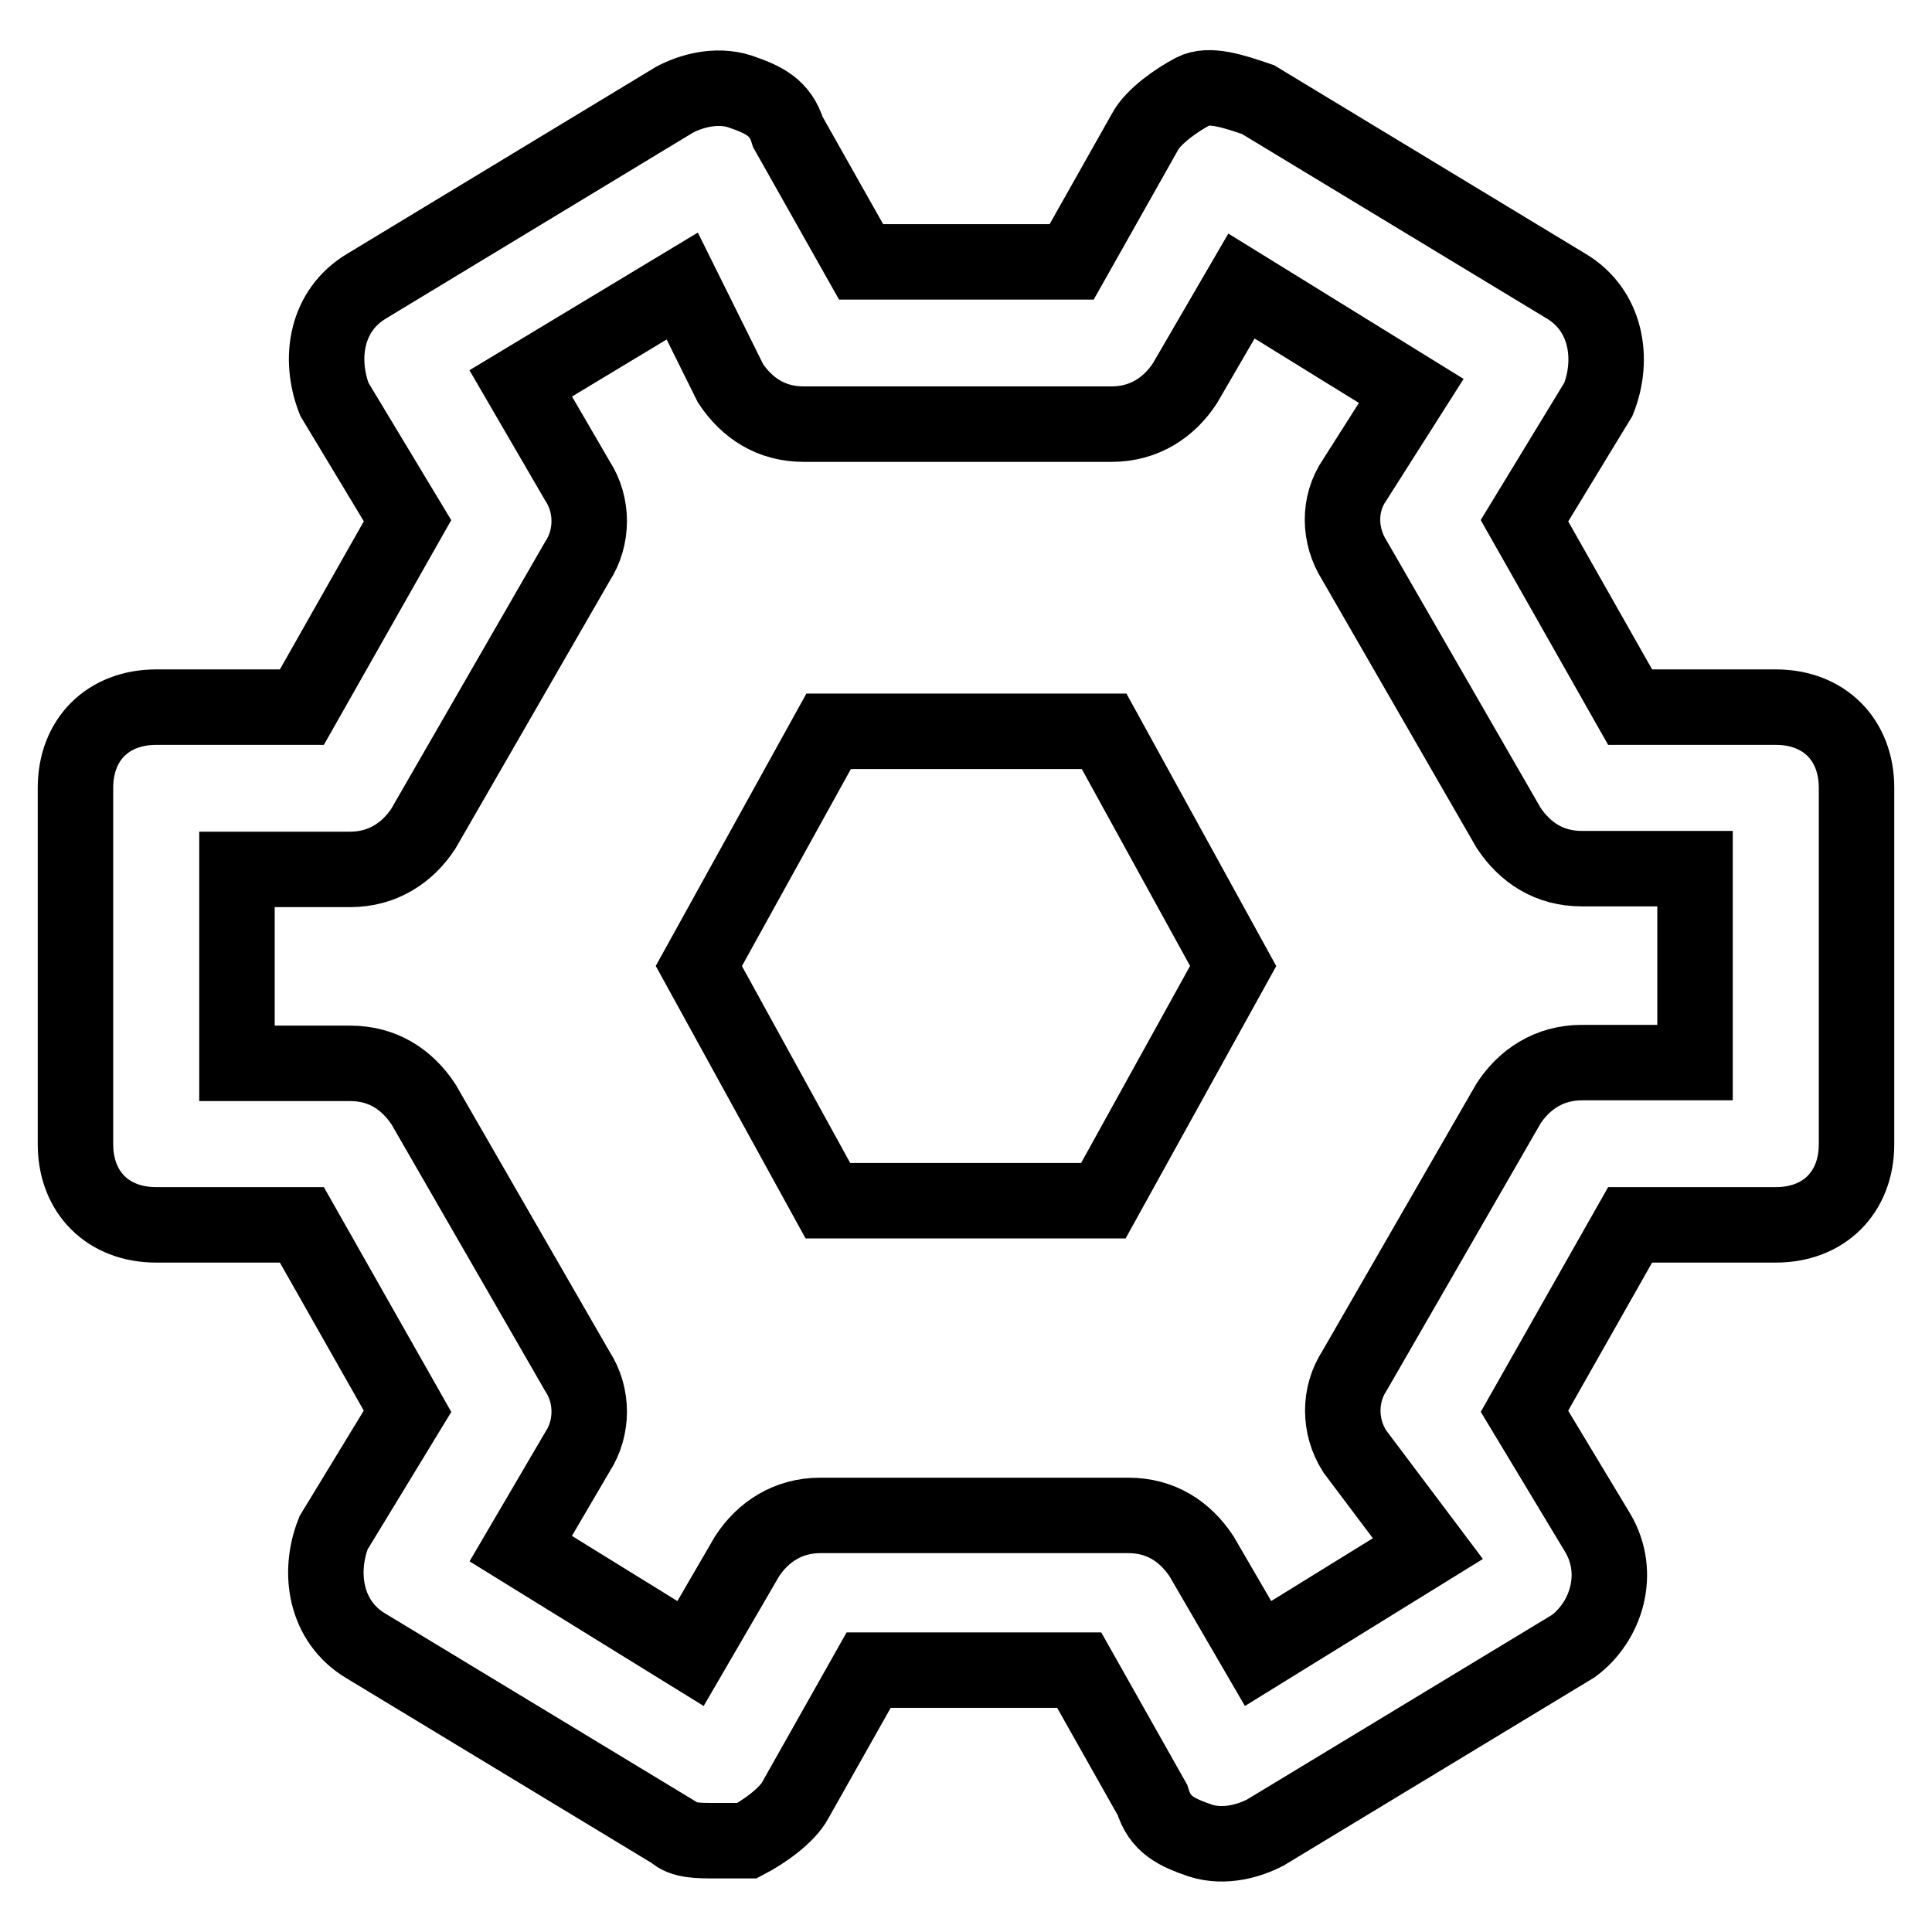 <?xml version="1.0" encoding="utf-8"?>
<!-- Svg Vector Icons : http://www.onlinewebfonts.com/icon -->
<!DOCTYPE svg PUBLIC "-//W3C//DTD SVG 1.1//EN" "http://www.w3.org/Graphics/SVG/1.1/DTD/svg11.dtd">
<svg version="1.1" xmlns="http://www.w3.org/2000/svg" xmlns:xlink="http://www.w3.org/1999/xlink" x="0px" y="0px" viewBox="0 0 256 256" enable-background="new 0 0 256 256" xml:space="preserve">
<g> <path stroke-width="10" fill-opacity="0" stroke="#000000"  d="M94.7,243.9c-2.1,0-4.3,0-5.4-1.1l-40.8-24.7c-5.4-3.2-6.4-9.7-4.3-15L54,187L40,162.3H20.7 c-6.4,0-10.7-4.3-10.7-10.7v-47.2c0-6.4,4.3-10.7,10.7-10.7H40L54,69l-9.7-16.1c-2.1-5.4-1.1-11.8,4.3-15l40.8-24.7 c2.1-1.1,5.4-2.1,8.6-1.1c3.2,1.1,5.4,2.1,6.4,5.4l9.7,17.2h27.9l9.7-17.2c1.1-2.1,4.3-4.3,6.4-5.4c2.1-1.1,5.4,0,8.6,1.1 l40.8,24.7c5.4,3.2,6.4,9.7,4.3,15L202,69L216,93.7h19.3c6.4,0,10.7,4.3,10.7,10.7v47.2c0,6.4-4.3,10.7-10.7,10.7H216L202,187 l9.7,16.1c3.2,5.4,1.1,11.8-3.2,15l-40.8,24.7c-2.1,1.1-5.4,2.1-8.6,1.1c-3.2-1.1-5.4-2.1-6.4-5.4l-9.7-17.2h-27.9l-9.7,17.2 c-1.1,2.1-4.3,4.3-6.4,5.4H94.7z M69,205.2l22.5,13.9l7.5-12.9c2.1-3.2,5.4-5.4,9.7-5.4h40.8c4.3,0,7.5,2.1,9.7,5.4l7.5,12.9 l22.5-13.9l-9.7-12.9c-2.1-3.3-2.1-7.5,0-10.7l20.4-35.4c2.1-3.2,5.4-5.4,9.7-5.4h15v-25.7h-15c-4.3,0-7.5-2.1-9.7-5.4l-20.4-35.4 c-2.1-3.3-2.2-7.5,0-10.7l7.5-11.8l-22.5-13.9L157,50.8c-2.1,3.2-5.4,5.4-9.7,5.4h-40.8c-4.3,0-7.5-2.1-9.7-5.4l-6.4-12.9L69,50.8 l7.5,12.9c2.1,3.2,2.1,7.5,0,10.7l-20.4,35.4c-2.1,3.2-5.4,5.4-9.7,5.4h-15v25.7h15c4.3,0,7.5,2.1,9.7,5.4l20.4,35.4 c2.1,3.2,2.1,7.5,0,10.7L69,205.2L69,205.2z M163.4,128l-17.2,31.1h-36.5L92.6,128l17.2-31.1h36.5L163.4,128z"/></g>
</svg>